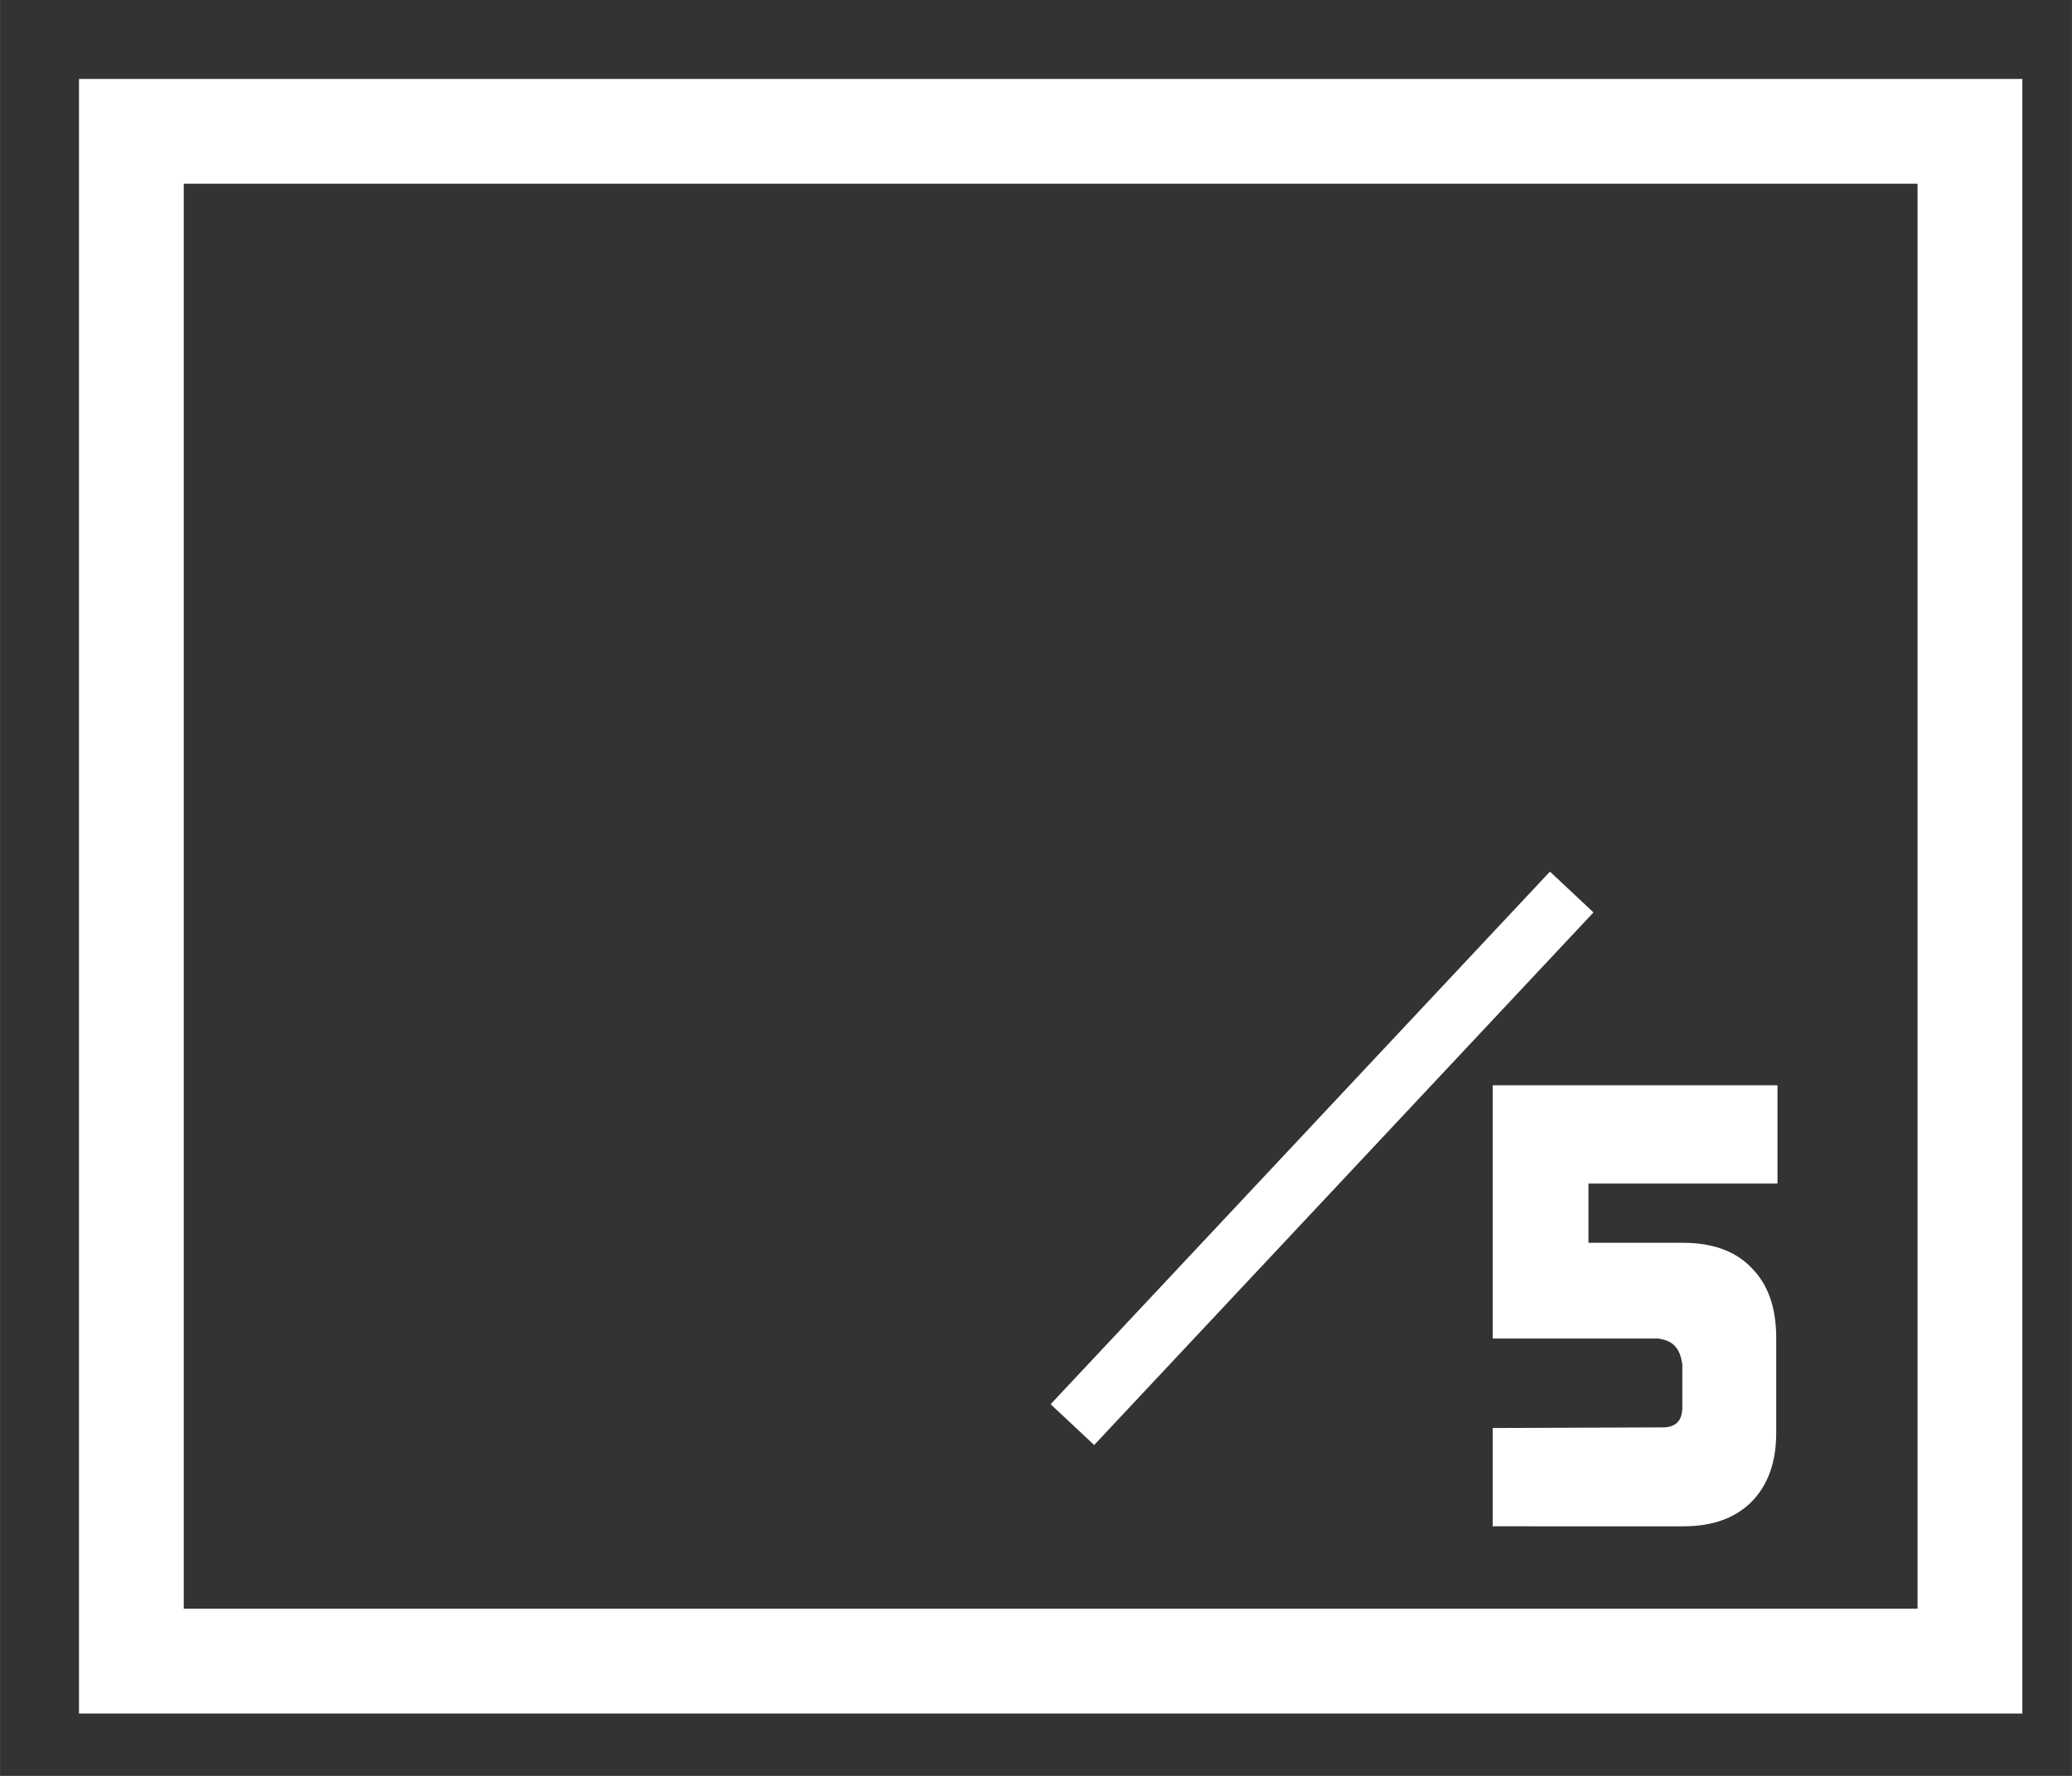 <?xml version="1.0" encoding="UTF-8" standalone="no"?>
<!-- Created with Inkscape (http://www.inkscape.org/) -->

<svg
   width="105"
   height="90"
   viewBox="0 0 27.781 23.813"
   version="1.1"
   id="svg5"
   inkscape:version="1.2.2 (732a01da63, 2022-12-09)"
   sodipodi:docname="rating.svg"
   xmlns:inkscape="http://www.inkscape.org/namespaces/inkscape"
   xmlns:sodipodi="http://sodipodi.sourceforge.net/DTD/sodipodi-0.dtd"
   xmlns="http://www.w3.org/2000/svg"
   xmlns:svg="http://www.w3.org/2000/svg">
  <rect x="0" y="0" width="27.781" height="23.813" fill="#333333" stroke="none"/>
  <sodipodi:namedview
     id="namedview7"
     pagecolor="#000000"
     bordercolor="#111111"
     borderopacity="1"
     inkscape:showpageshadow="0"
     inkscape:pageopacity="0"
     inkscape:pagecheckerboard="1"
     inkscape:deskcolor="#d1d1d1"
     inkscape:document-units="mm"
     showgrid="false"
     inkscape:zoom="1.7751326"
     inkscape:cx="225.61694"
     inkscape:cy="-92.9508"
     inkscape:window-width="1920"
     inkscape:window-height="1009"
     inkscape:window-x="-8"
     inkscape:window-y="-8"
     inkscape:window-maximized="1"
     inkscape:current-layer="layer1" />
  <defs
     id="defs2">
    <inkscape:path-effect
       effect="bspline"
       id="path-effect1121"
       is_visible="true"
       lpeversion="1"
       weight="33.333"
       steps="2"
       helper_size="0"
       apply_no_weight="true"
       apply_with_weight="true"
       only_selected="false" />
  </defs>
  <g
     inkscape:label="Layer 1"
     inkscape:groupmode="layer"
     id="layer1">
    <path
       id="rect381"
       style="fill:none;stroke:#ffffff;stroke-width:1.405;stroke-linecap:round;stroke-linejoin:miter;stroke-opacity:1;paint-order:fill markers stroke"
       d="M 1.761,1.761 H 26.413 v 14.458 6.055 H 1.761 Z"
       sodipodi:nodetypes="cccccc" />
    <path
       style="fill:none;stroke:#ffffff;stroke-width:0.8;stroke-linecap:square;stroke-linejoin:miter;stroke-dasharray:none;stroke-opacity:1;paint-order:fill markers stroke"
       d="m 14.652,18.811 c 2.049,-2.186 4.099,-4.372 6.148,-6.558"
       id="path1119"
       inkscape:path-effect="#path-effect1121"
       inkscape:original-d="m 14.652155,18.810819 c 2.0497,-2.18582 4.09913,-4.37188 6.1483,-6.5582" />
    <g
       aria-label="5"
       transform="matrix(0.132,0,0,0.132,7.961,-29.181)"
       id="text1175"
       style="font-size:64px;font-family:'Continuum Bold';-inkscape-font-specification:'Continuum Bold, ';white-space:pre;shape-inside:url(#rect1177);fill:#ffffff;stroke-width:6.047;stroke-linecap:square;paint-order:fill markers stroke">
      <path
         d="m 91.31,376.116 v -9.984 l 17.28,-0.064 q 1.984,0 1.984,-2.048 v -4.224 q 0,-0.256 -0.064,-0.448 -0.32,-1.92 -2.048,-2.24 -0.064,0 -0.256,-0.064 H 91.31 v -25.728 h 28.928 v 9.984 h -19.2 v 6.016 h 9.6 q 4.544,0 6.976,2.56 2.496,2.496 2.496,7.104 v 9.664 q 0,4.416 -2.496,6.976 -2.496,2.496 -6.912,2.496 z"
         id="path1181"
         style="stroke-width:6.047" />
    </g>
  </g>
</svg>

